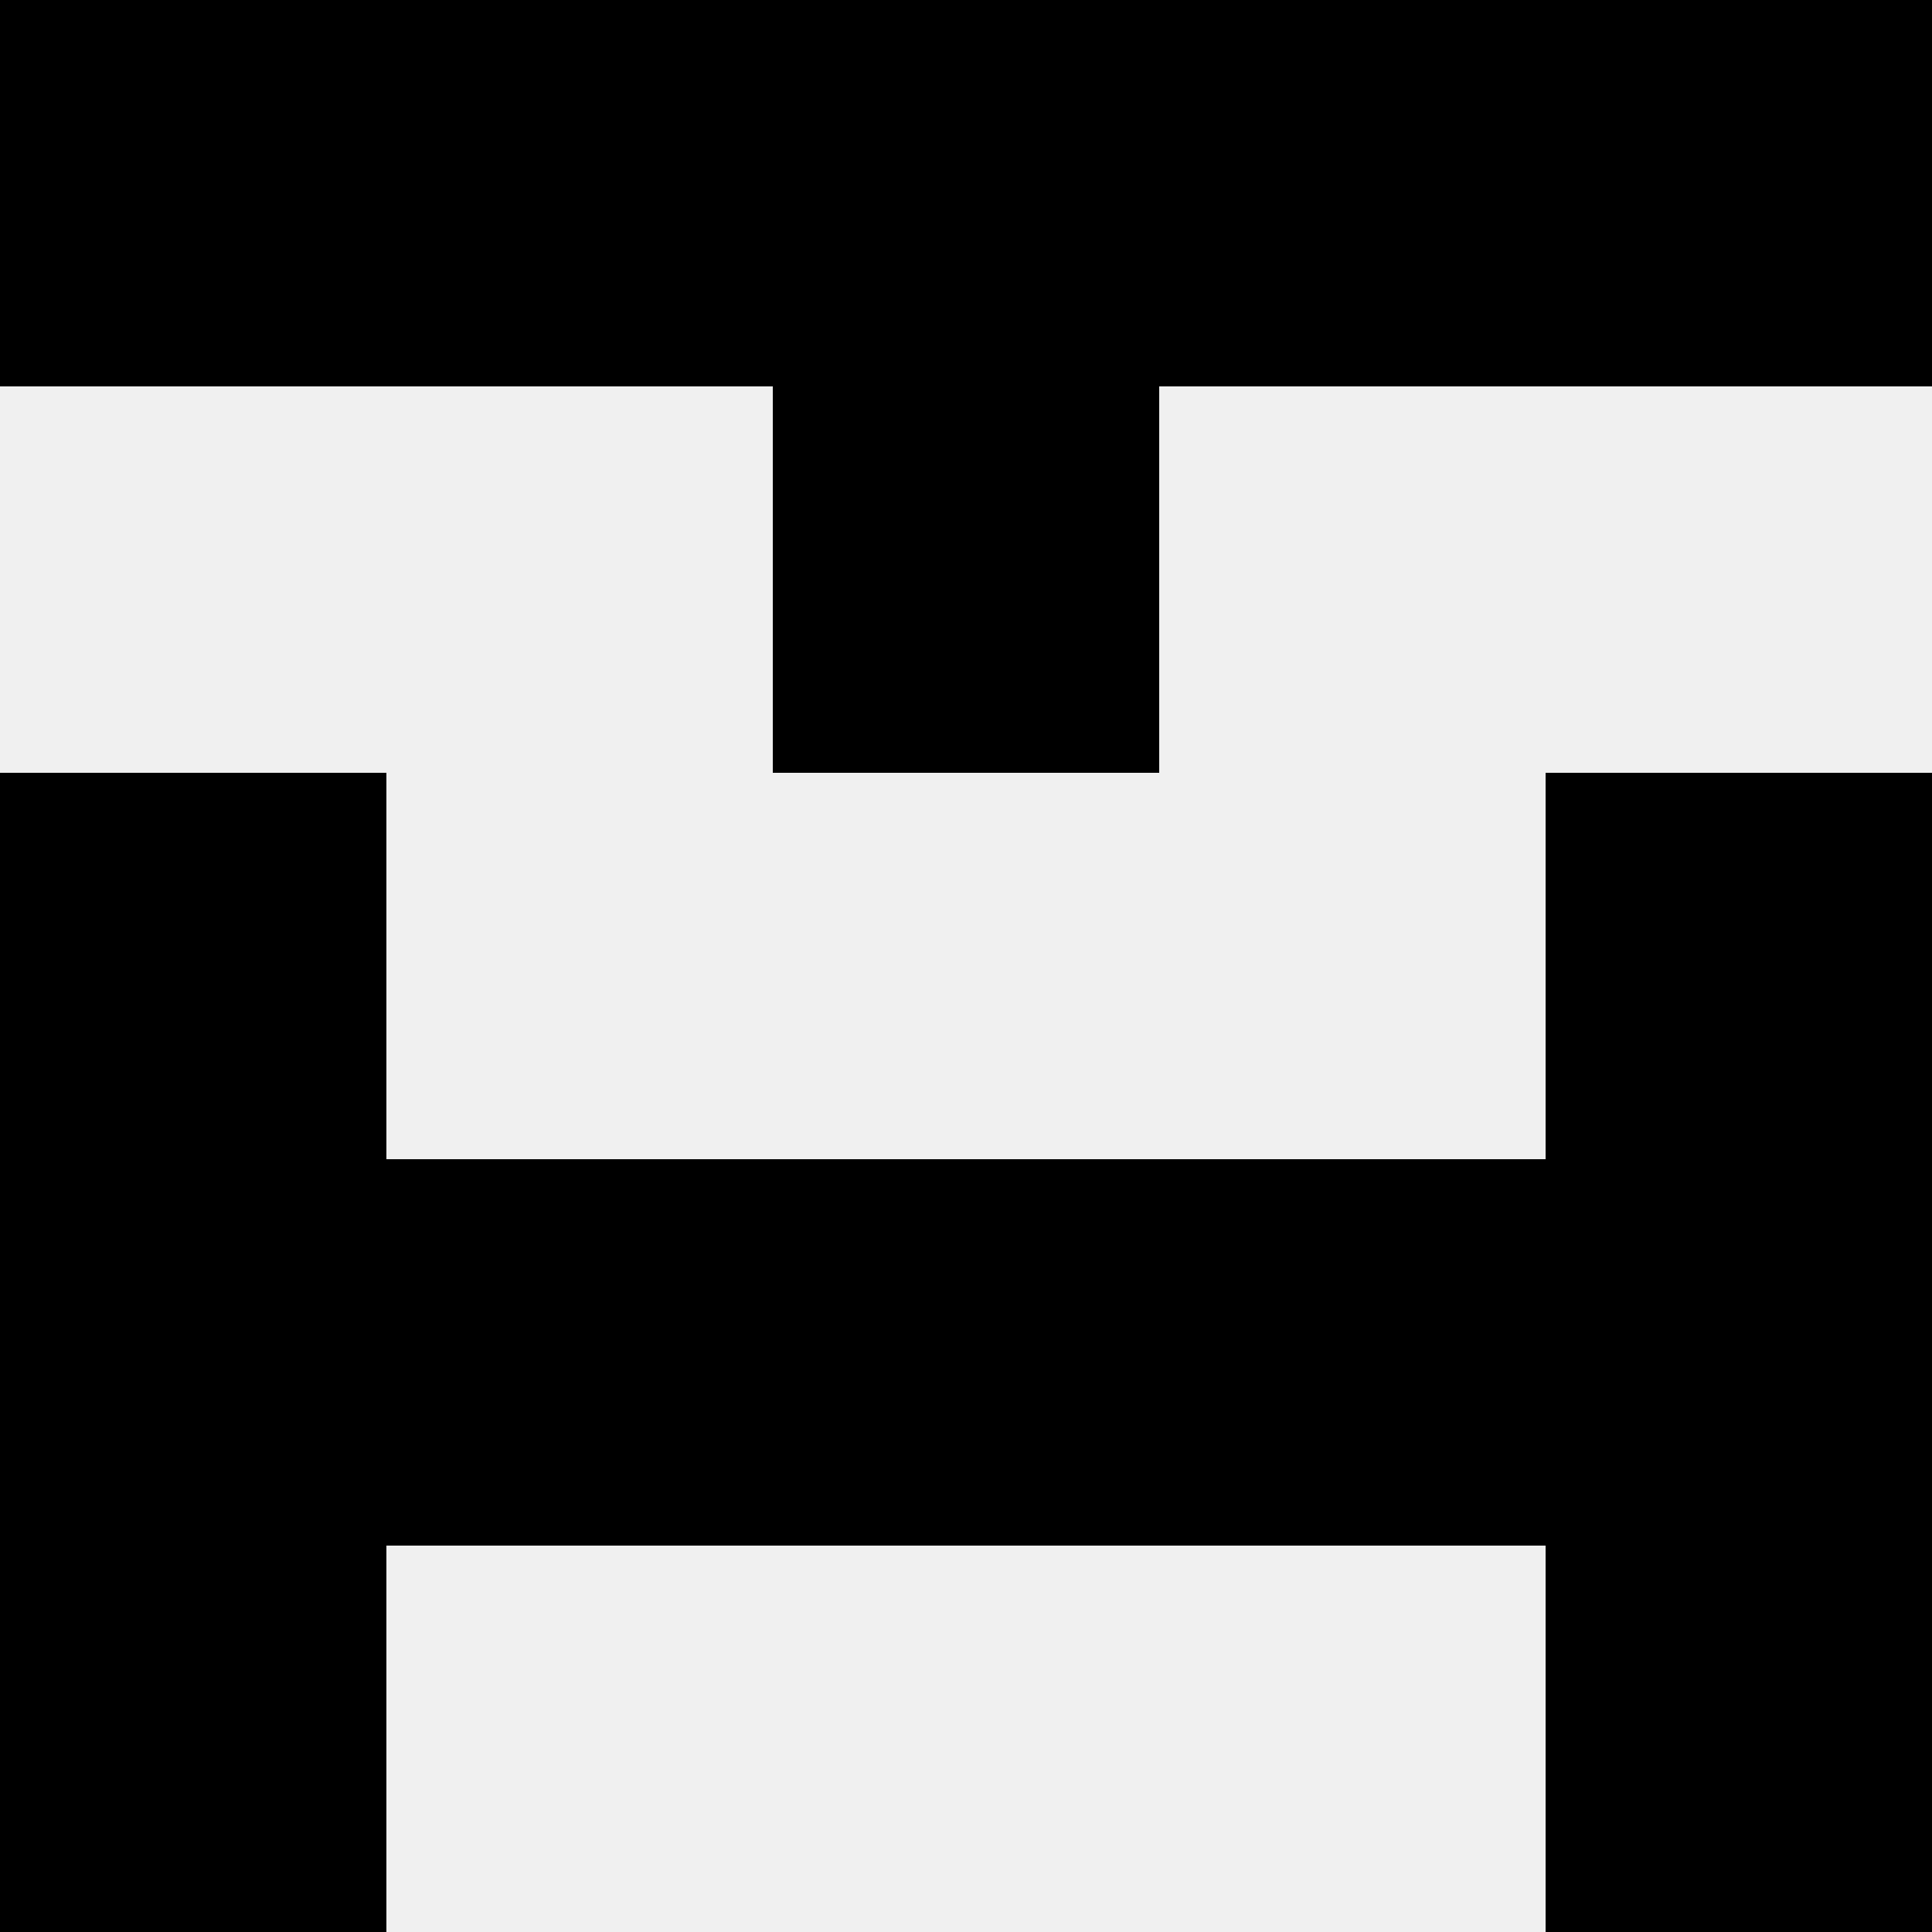 <svg width='80' height='80' xmlns='http://www.w3.org/2000/svg'><rect width='100%' height='100%' fill='#f0f0f0'/><rect x='0' y='0' width='16' height='16' fill='hsl(187, 70%, 50%)' /><rect x='64' y='0' width='16' height='16' fill='hsl(187, 70%, 50%)' /><rect x='16' y='0' width='16' height='16' fill='hsl(187, 70%, 50%)' /><rect x='48' y='0' width='16' height='16' fill='hsl(187, 70%, 50%)' /><rect x='32' y='0' width='16' height='16' fill='hsl(187, 70%, 50%)' /><rect x='32' y='0' width='16' height='16' fill='hsl(187, 70%, 50%)' /><rect x='32' y='16' width='16' height='16' fill='hsl(187, 70%, 50%)' /><rect x='32' y='16' width='16' height='16' fill='hsl(187, 70%, 50%)' /><rect x='0' y='32' width='16' height='16' fill='hsl(187, 70%, 50%)' /><rect x='64' y='32' width='16' height='16' fill='hsl(187, 70%, 50%)' /><rect x='0' y='48' width='16' height='16' fill='hsl(187, 70%, 50%)' /><rect x='64' y='48' width='16' height='16' fill='hsl(187, 70%, 50%)' /><rect x='16' y='48' width='16' height='16' fill='hsl(187, 70%, 50%)' /><rect x='48' y='48' width='16' height='16' fill='hsl(187, 70%, 50%)' /><rect x='32' y='48' width='16' height='16' fill='hsl(187, 70%, 50%)' /><rect x='32' y='48' width='16' height='16' fill='hsl(187, 70%, 50%)' /><rect x='0' y='64' width='16' height='16' fill='hsl(187, 70%, 50%)' /><rect x='64' y='64' width='16' height='16' fill='hsl(187, 70%, 50%)' /></svg>